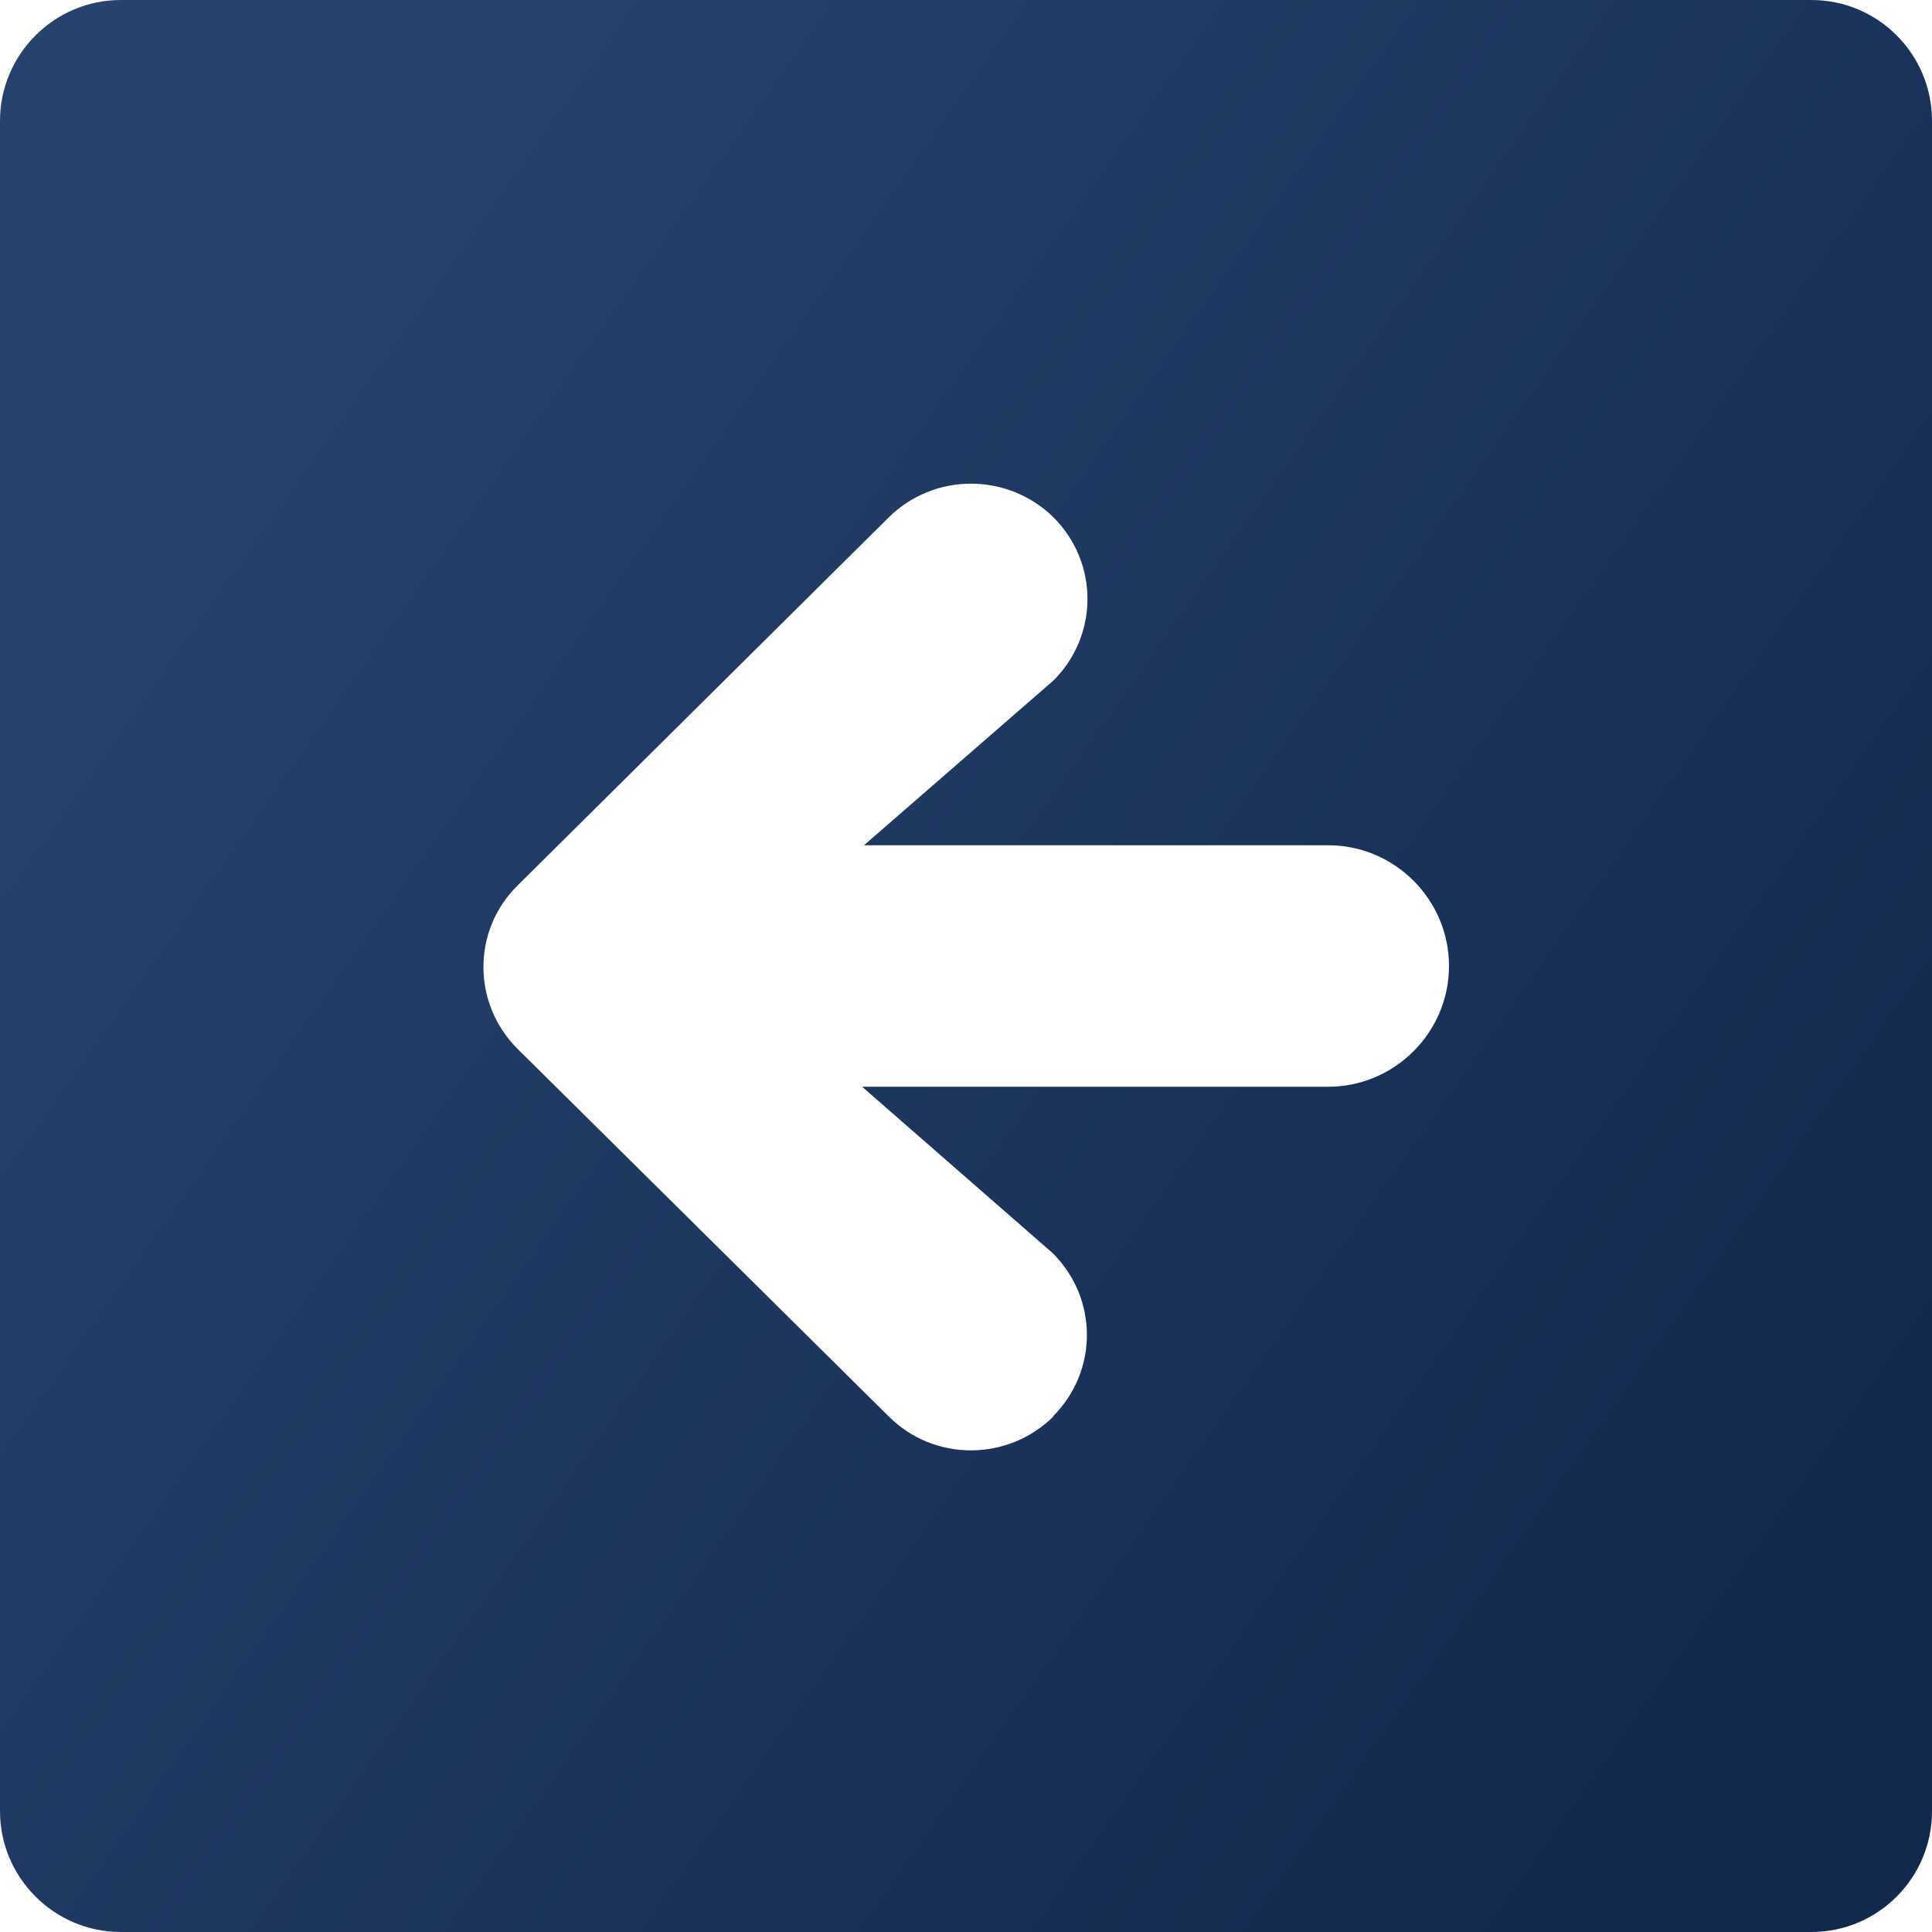 <svg width="30" height="30" viewBox="0 0 30 30" fill="none" xmlns="http://www.w3.org/2000/svg">
<path d="M1.875 30C0.844 30 0 29.156 0 28.125V1.875C0 0.844 0.844 0 1.875 0H28.125C29.166 0 30 0.844 30 1.875V28.125C30 29.156 29.166 30 28.125 30H1.875ZM16.35 21.994C17.053 21.291 17.053 20.166 16.35 19.462L13.387 16.875H20.625C21.656 16.875 22.5 16.031 22.5 15C22.5 13.969 21.656 13.125 20.625 13.125H13.416L16.359 10.566C17.062 9.863 17.062 8.738 16.359 8.034C15.656 7.341 14.512 7.331 13.8 8.034L8.034 13.753C7.331 14.447 7.331 15.581 8.034 16.284L13.8 21.994C14.503 22.697 15.647 22.697 16.359 21.994H16.35Z" fill="url(#paint0_linear_2050_14)"/>
<defs>
<linearGradient id="paint0_linear_2050_14" x1="3.636" y1="5.576" x2="29.913" y2="24.141" gradientUnits="userSpaceOnUse">
<stop stop-color="#27426D"/>
<stop offset="1" stop-color="#12284C"/>
</linearGradient>
</defs>
</svg>
